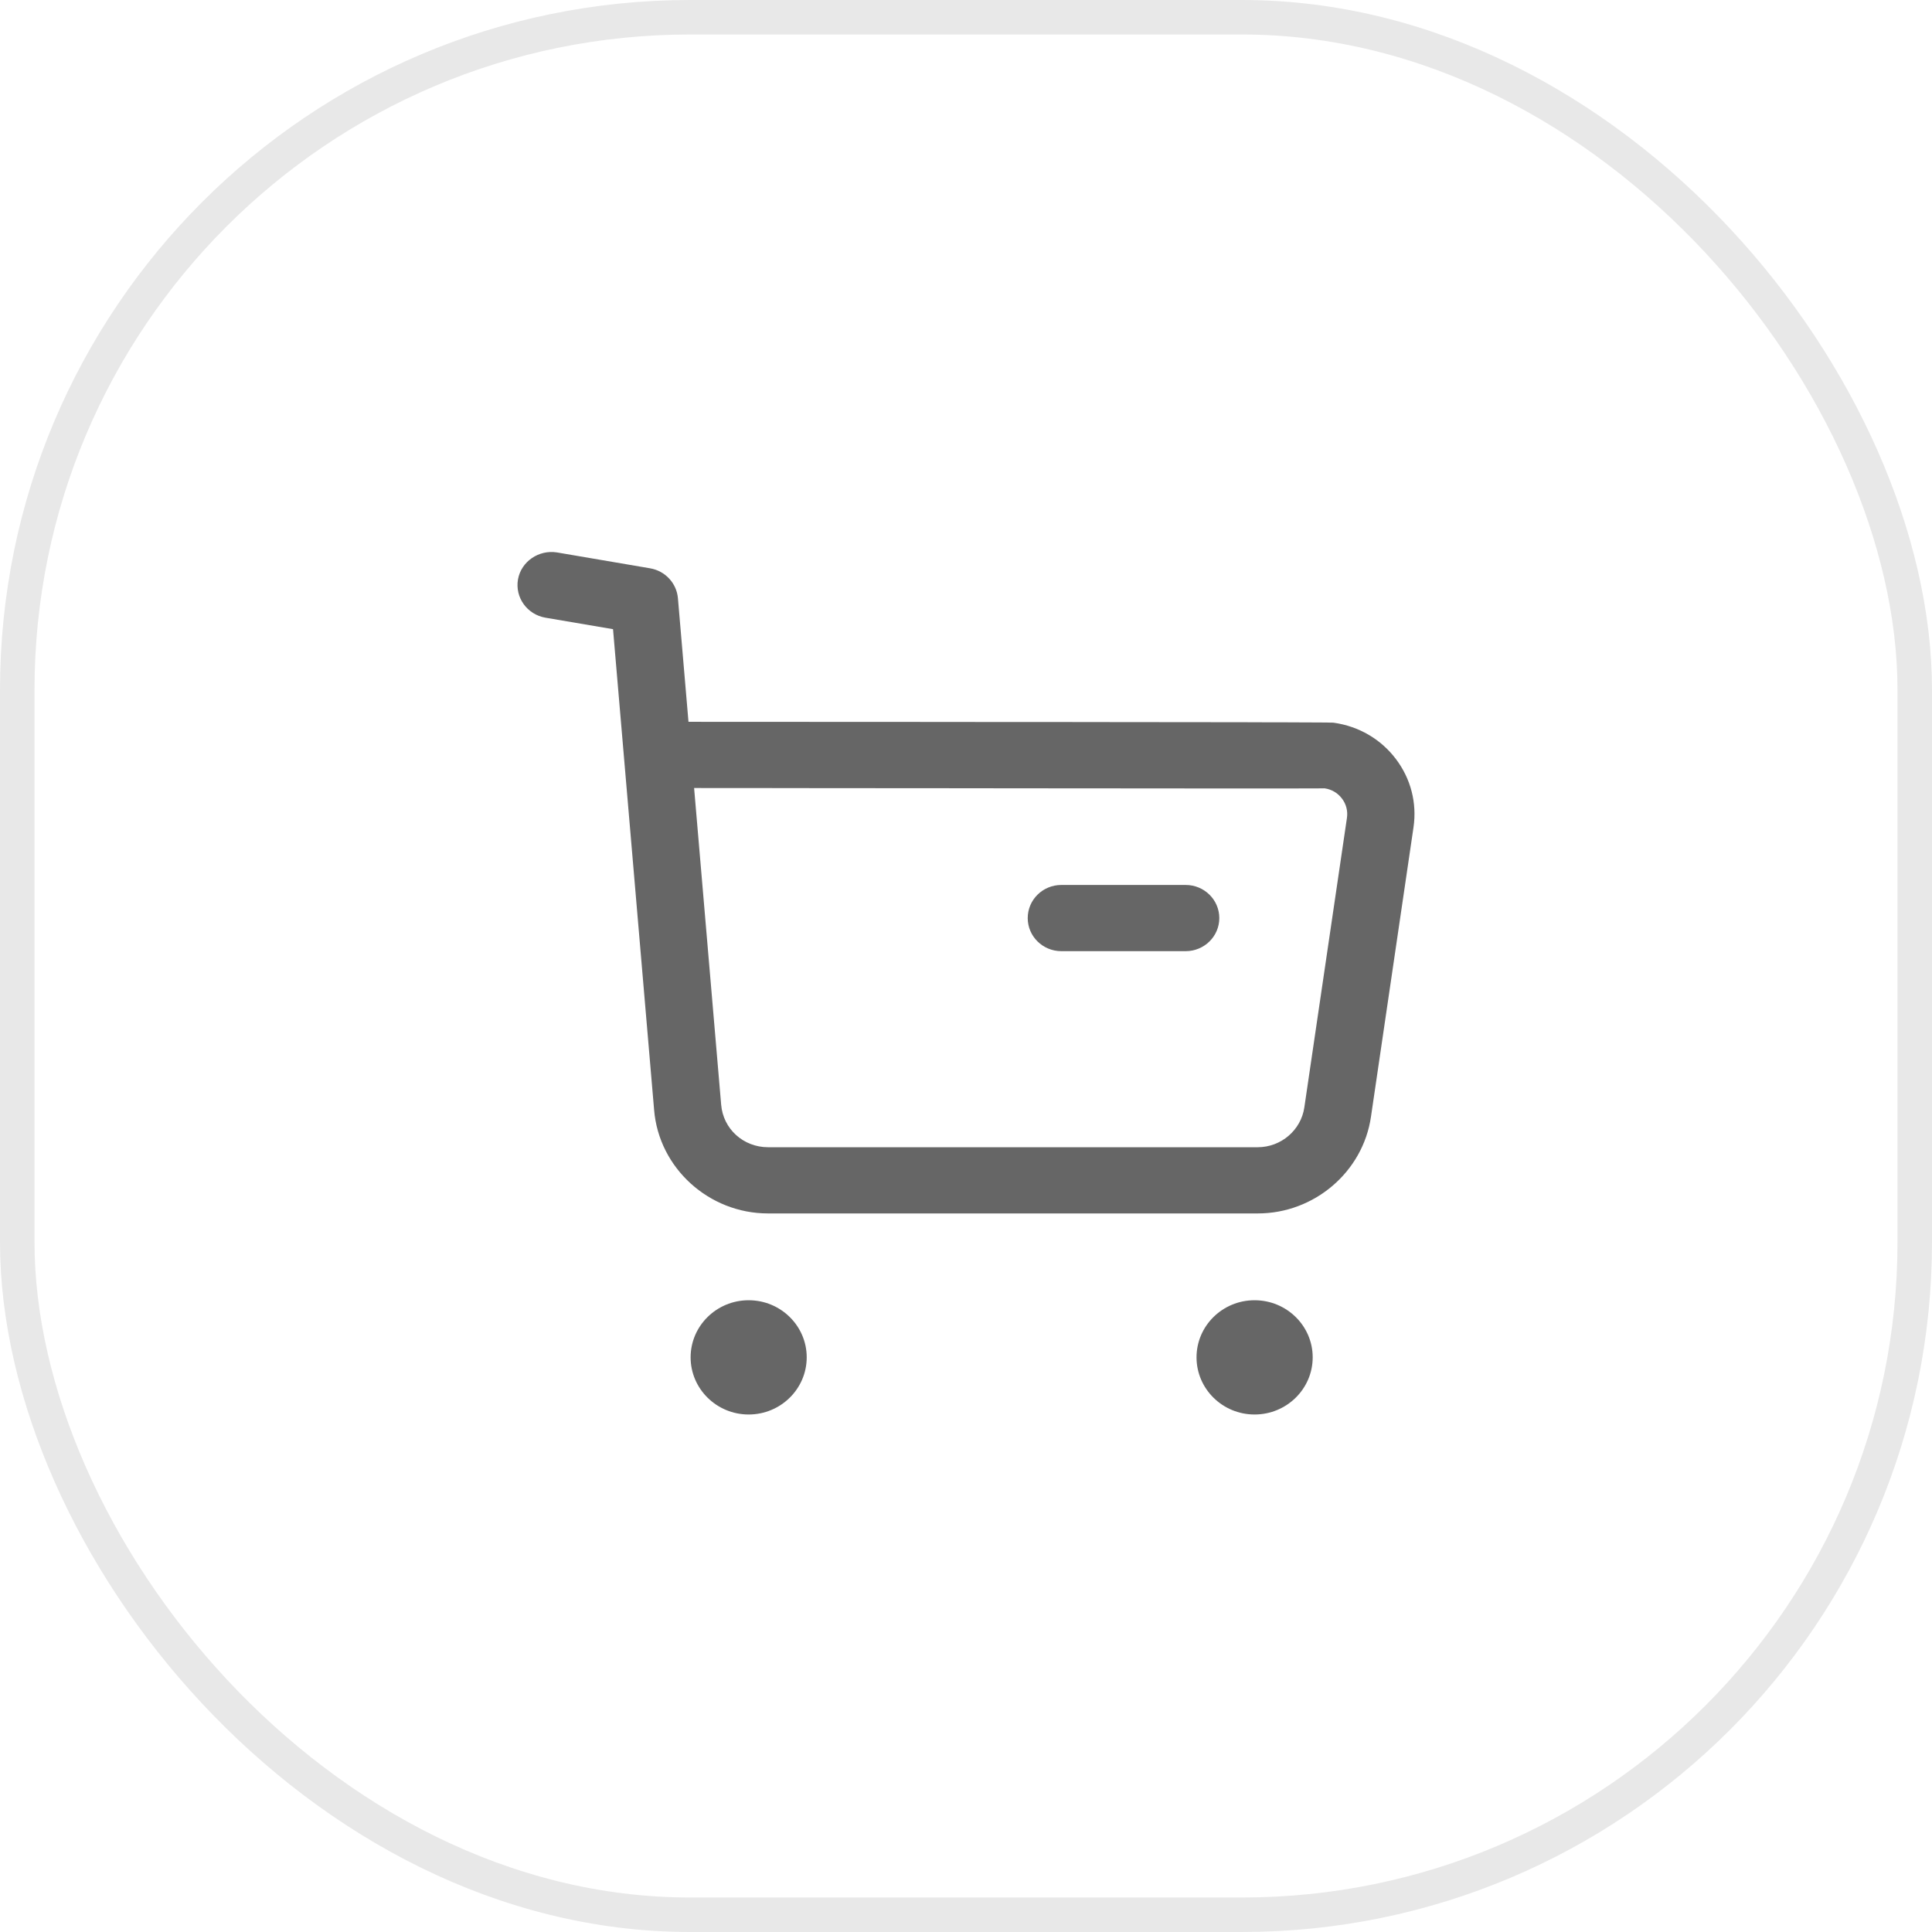 <svg width="56" height="56" viewBox="0 0 56 56" fill="none" xmlns="http://www.w3.org/2000/svg">
<path fillRule="evenodd" clipRule="evenodd" d="M21.7 37.688C22.628 37.688 23.383 38.43 23.383 39.343C23.383 40.257 22.628 41 21.7 41C20.772 41 20.018 40.257 20.018 39.343C20.018 38.43 20.772 37.688 21.7 37.688ZM36.364 37.688C37.294 37.688 38.049 38.43 38.049 39.343C38.049 40.257 37.294 41 36.364 41C35.436 41 34.682 40.257 34.682 39.343C34.682 38.43 35.436 37.688 36.364 37.688ZM16.141 16.012L18.845 16.473C19.281 16.548 19.612 16.904 19.65 17.339L19.956 20.922L21.092 20.923C21.277 20.923 21.46 20.923 21.642 20.923L23.727 20.924C23.894 20.924 24.058 20.924 24.221 20.924L26.523 20.925C26.668 20.926 26.811 20.926 26.952 20.926L28.566 20.927C28.694 20.927 28.82 20.927 28.945 20.927L30.364 20.928C30.476 20.928 30.587 20.928 30.696 20.928L31.933 20.929C32.031 20.93 32.126 20.93 32.221 20.93L33.034 20.93C33.121 20.93 33.206 20.931 33.289 20.931L34.231 20.932C34.305 20.932 34.377 20.932 34.448 20.932L35.243 20.933C35.305 20.933 35.365 20.933 35.425 20.933L35.93 20.934C35.983 20.934 36.035 20.934 36.086 20.934L36.649 20.936C36.692 20.936 36.734 20.936 36.775 20.936L37.122 20.937C37.158 20.937 37.193 20.937 37.227 20.937L37.599 20.938C37.626 20.938 37.653 20.938 37.68 20.939L37.898 20.939C37.92 20.939 37.942 20.94 37.962 20.94L38.183 20.941C38.199 20.941 38.215 20.941 38.23 20.941L38.35 20.942C38.362 20.942 38.373 20.942 38.384 20.942L38.471 20.943C38.479 20.943 38.487 20.944 38.495 20.944L38.553 20.945C38.559 20.945 38.564 20.945 38.569 20.945L38.606 20.946C38.61 20.946 38.613 20.946 38.616 20.946L38.643 20.947C38.645 20.947 38.646 20.948 38.648 20.948C38.66 20.949 38.662 20.949 38.664 20.949C39.388 21.053 40.025 21.425 40.459 21.998C40.893 22.57 41.075 23.275 40.971 23.981L39.738 32.371C39.505 33.968 38.096 35.172 36.458 35.172H22.261C20.548 35.172 19.099 33.857 18.96 32.174L17.769 18.237L15.81 17.904C15.278 17.812 14.923 17.317 15.014 16.794C15.108 16.271 15.621 15.93 16.141 16.012ZM20.831 22.842L20.119 22.841L20.903 32.017C20.96 32.723 21.547 33.253 22.263 33.253H36.455C37.133 33.253 37.711 32.757 37.807 32.098L39.042 23.706C39.071 23.507 39.02 23.307 38.897 23.146C38.774 22.983 38.595 22.878 38.392 22.85C38.383 22.851 38.36 22.851 38.325 22.851L38.184 22.852C38.154 22.852 38.122 22.852 38.087 22.852L37.35 22.854C37.288 22.854 37.223 22.854 37.156 22.854L35.425 22.854C35.328 22.854 35.23 22.854 35.13 22.854L33.153 22.852C33.035 22.852 32.915 22.852 32.794 22.852L31.676 22.851C31.549 22.851 31.421 22.851 31.291 22.851L30.107 22.85C29.973 22.85 29.839 22.85 29.704 22.849L28.888 22.849C28.751 22.849 28.614 22.849 28.476 22.848L27.231 22.847C27.092 22.847 26.953 22.847 26.814 22.847L25.982 22.846C25.843 22.846 25.705 22.846 25.566 22.846L24.741 22.845C24.604 22.845 24.467 22.845 24.331 22.845L23.121 22.844C22.989 22.843 22.857 22.843 22.726 22.843L21.197 22.842C21.074 22.842 20.952 22.842 20.831 22.842ZM34.367 25.651C34.906 25.651 35.342 26.081 35.342 26.611C35.342 27.14 34.906 27.57 34.367 27.57H30.764C30.224 27.57 29.789 27.14 29.789 26.611C29.789 26.081 30.224 25.651 30.764 25.651H34.367Z" fill="#666666"/>
<rect x="0.5" y="0.5" width="55" height="55" rx="19.5" stroke="#E8E8E8"/>
</svg>
